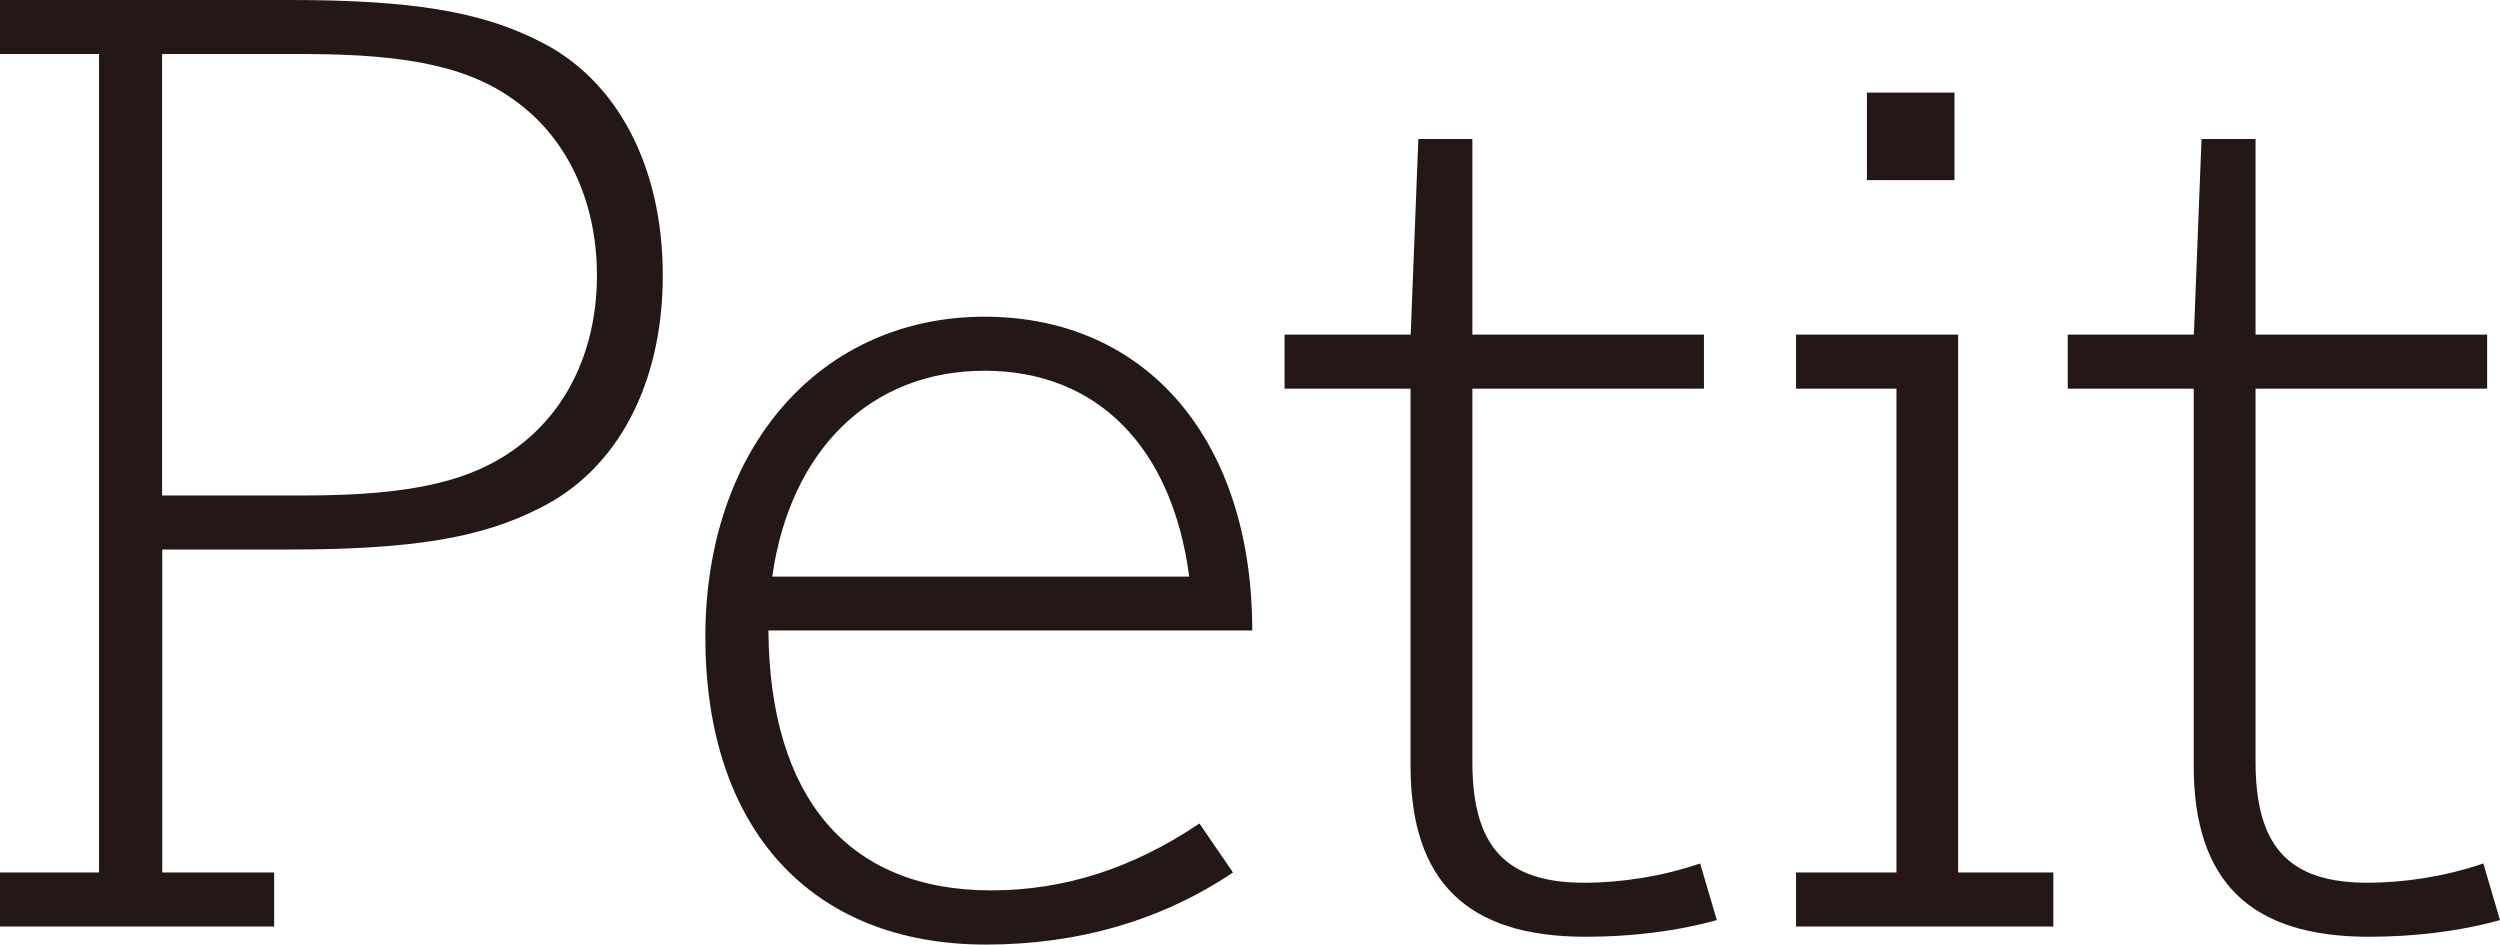 <?xml version="1.0" encoding="UTF-8"?><svg id="a" xmlns="http://www.w3.org/2000/svg" width="143.9" height="54.37" viewBox="0 0 143.9 54.37"><path d="M119.01,22.37h7.26v21.7c0,6.67,3.26,9.85,10.07,9.85,2.59,0,5.19-.3,7.56-.96l-.96-3.26c-2.15,.74-4.52,1.11-6.67,1.11-4.52,0-6.44-2.07-6.44-6.96V22.37h13.33v-3.11h-13.33V8h-3.11l-.44,11.26h-7.26v3.11Zm-11.55-12h5.04V5.33h-5.04v5.04Zm1.7,39.85h-5.78v3.11h14.81v-3.11h-5.48V19.26h-9.33v3.11h5.78v27.85Zm-35.23-27.85h7.26v21.7c0,6.67,3.26,9.85,10.07,9.85,2.59,0,5.19-.3,7.56-.96l-.96-3.26c-2.15,.74-4.52,1.11-6.67,1.11-4.52,0-6.44-2.07-6.44-6.96V22.37h13.33v-3.11h-13.33V8h-3.11l-.44,11.26h-7.26v3.11Zm-29.48,10.82c1.04-7.33,5.7-11.85,12.22-11.85s10.81,4.44,11.78,11.85h-24Zm27.63,3.11c0-10.96-6.07-18.07-15.41-18.07s-16.07,7.41-16.07,18.44,6.07,17.7,16.15,17.7c5.33,0,10.15-1.41,14.22-4.15l-1.93-2.82c-3.85,2.59-7.78,3.85-12,3.85-8.22,0-12.74-5.33-12.81-14.96h27.85ZM9.33,28.52V3.11h8.15c6.22,0,9.78,.81,12.44,2.89,2.81,2.15,4.44,5.7,4.44,9.85s-1.63,7.63-4.44,9.78c-2.67,2.07-6.22,2.89-12.44,2.89H9.33Zm-3.63,21.7H0v3.11H15.78v-3.11h-6.44V31.63h7.33c7.04,0,11.04-.67,14.37-2.37,4.52-2.22,7.11-7.19,7.11-13.41s-2.59-11.26-7.11-13.48c-3.33-1.7-7.33-2.37-14.37-2.37H0V3.11H5.7V50.22Z" fill="#231815"/></svg>